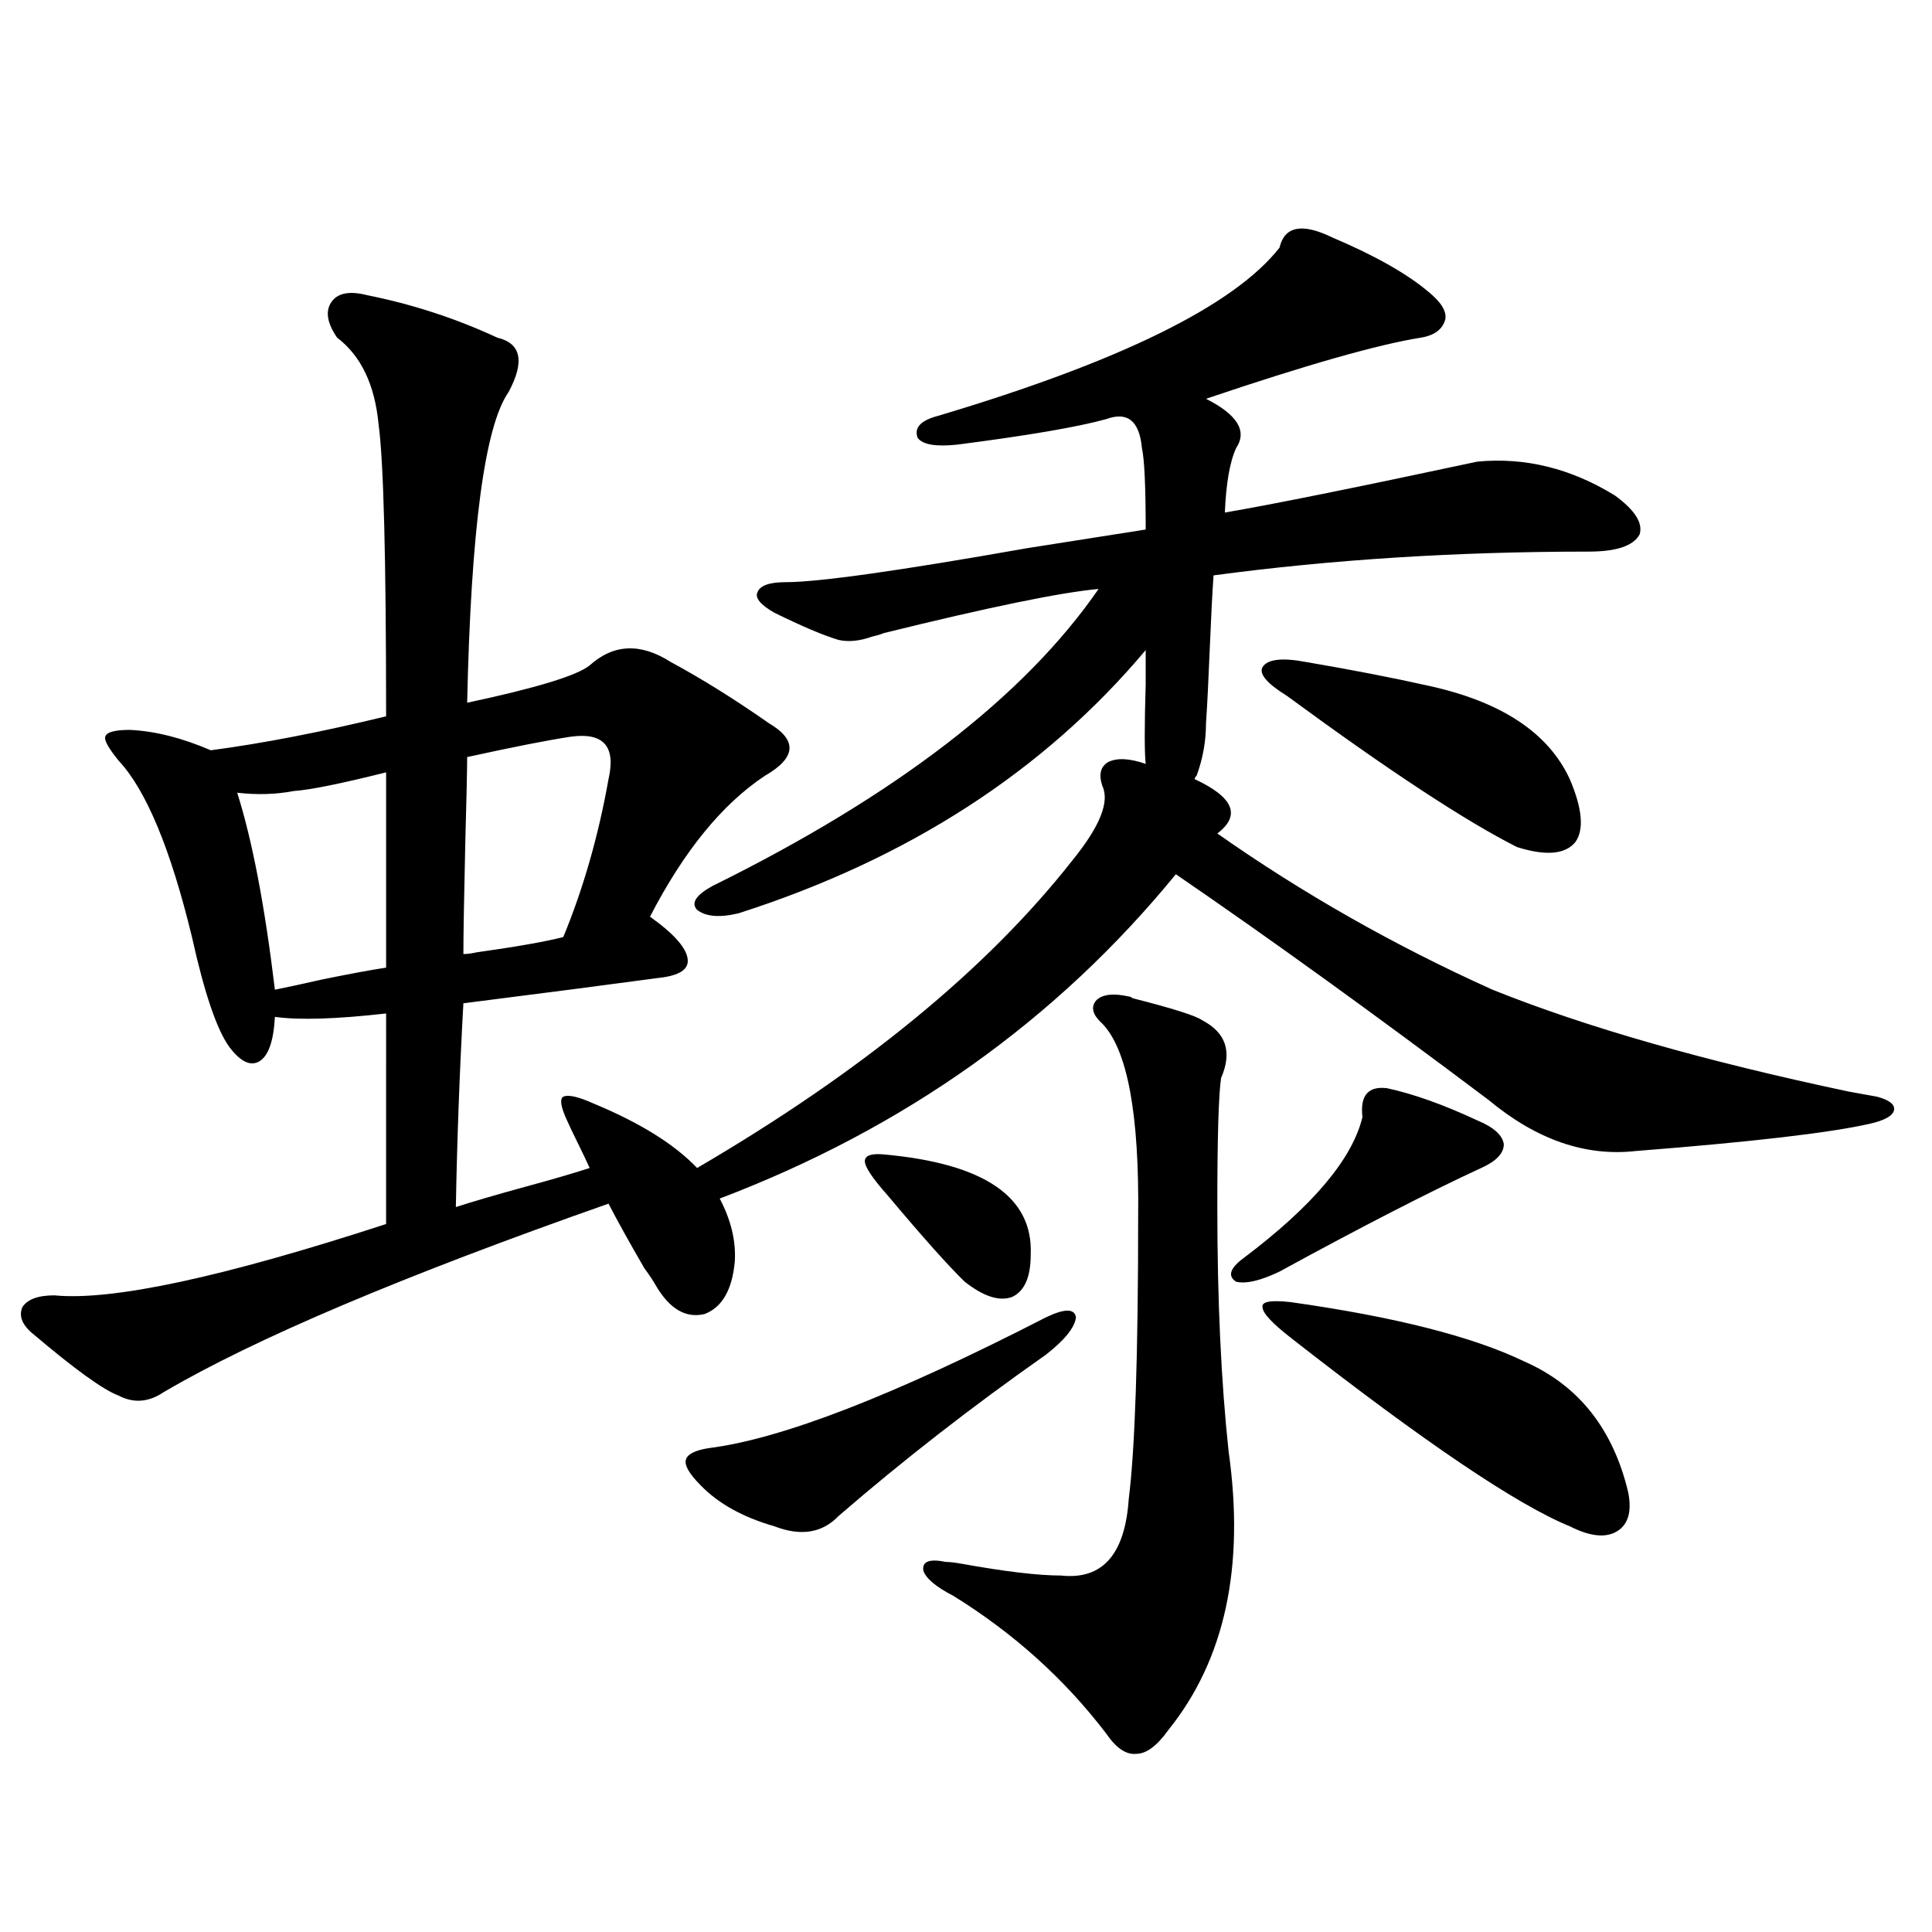 <?xml version="1.0" encoding="utf-8"?>
<!-- Generator: Adobe Illustrator 16.0.0, SVG Export Plug-In . SVG Version: 6.00 Build 0)  -->
<!DOCTYPE svg PUBLIC "-//W3C//DTD SVG 1.1//EN" "http://www.w3.org/Graphics/SVG/1.1/DTD/svg11.dtd">
<svg version="1.1" id="图层_1" xmlns="http://www.w3.org/2000/svg" xmlns:xlink="http://www.w3.org/1999/xlink" x="0px" y="0px"
	 width="1000px" height="1000px" viewBox="0 0 1000 1000" enable-background="new 0 0 1000 1000" xml:space="preserve">
<path d="M190.093,152.793c23.414,4.696,45.853,12.017,67.315,21.973c12.348,2.938,14.299,12.305,5.854,28.125
	c-12.362,17.578-19.512,71.191-21.463,160.84c35.762-7.608,56.904-14.063,63.413-19.336c12.348-11.124,26.341-11.714,41.95-1.758
	c16.25,8.789,33.17,19.336,50.73,31.641c14.954,8.789,14.299,17.88-1.951,27.246c-22.118,14.653-41.95,38.974-59.511,72.949
	c12.348,8.789,18.856,16.122,19.512,21.973c0.641,5.273-4.237,8.501-14.634,9.668c-26.021,3.516-59.846,7.91-101.461,13.184
	c-1.951,35.156-3.262,70.313-3.902,105.469c9.101-2.925,21.128-6.44,36.097-10.547c13.003-3.516,24.055-6.729,33.17-9.668
	c-1.311-2.925-3.262-7.031-5.854-12.305c-2.606-5.273-4.558-9.366-5.854-12.305c-3.262-7.031-3.902-11.124-1.951-12.305
	c2.592-1.167,7.805,0,15.609,3.516c24.055,9.97,41.95,21.094,53.657,33.398c85.196-49.796,149.905-102.832,194.142-159.082
	c14.299-17.578,19.512-30.46,15.609-38.672c-1.951-5.851-0.976-9.956,2.927-12.305c4.543-2.335,11.052-2.046,19.512,0.879
	c-0.655-5.851-0.655-19.624,0-41.309c0-8.789,0-14.64,0-17.578c-52.682,62.704-122.924,108.105-210.727,136.23
	c-9.756,2.349-16.92,1.758-21.463-1.758c-3.262-3.516-0.655-7.608,7.805-12.305c94.952-46.87,161.612-98.136,199.995-153.809
	c-19.512,1.758-56.584,9.38-111.217,22.852c-1.311,0.591-3.262,1.181-5.854,1.758c-6.509,2.349-12.362,2.938-17.561,1.758
	c-7.805-2.335-18.871-7.031-33.17-14.063c-7.164-4.093-10.091-7.608-8.78-10.547c1.296-3.516,6.174-5.273,14.634-5.273
	c16.905,0,58.535-5.851,124.875-17.578c29.908-4.683,50.396-7.91,61.462-9.668c0-22.261-0.655-36.323-1.951-42.188
	c-1.311-14.063-7.484-19.034-18.536-14.941c-14.969,4.106-40.654,8.501-77.071,13.184c-11.066,1.181-17.896,0-20.487-3.516
	c-1.951-5.273,1.616-9.077,10.731-11.426c94.297-28.125,153.167-57.129,176.581-87.012c2.592-11.124,11.707-12.882,27.316-5.273
	c22.104,9.38,38.688,18.759,49.755,28.125c6.494,5.273,9.421,9.97,8.78,14.063c-1.311,5.273-5.533,8.501-12.683,9.668
	c-22.118,3.516-59.19,14.063-111.217,31.641c16.25,8.212,21.463,16.699,15.609,25.488c-3.262,7.031-5.213,18.169-5.854,33.398
	c24.055-4.093,67.636-12.882,130.729-26.367c24.71-2.335,48.444,3.516,71.218,17.578c10.396,7.622,14.634,14.364,12.683,20.215
	c-3.262,5.864-12.042,8.789-26.341,8.789c-68.291,0-133.015,4.106-194.142,12.305c-0.655,9.38-1.311,21.973-1.951,37.793
	c-0.655,16.411-1.311,29.306-1.951,38.672c0,9.38-1.631,18.457-4.878,27.246c-0.655,0.591-0.976,1.181-0.976,1.758
	c20.152,9.38,24.055,18.759,11.707,28.125c44.222,31.063,91.705,58.008,142.436,80.859C820.642,531.602,882.104,549.18,956.903,565
	c6.494,1.181,11.372,2.06,14.634,2.637c6.494,1.758,9.421,4.106,8.78,7.031c-0.655,2.938-4.878,5.273-12.683,7.031
	c-20.822,4.696-61.142,9.38-120.973,14.063c-26.021,2.938-51.386-5.851-76.096-26.367c-59.19-44.522-113.168-83.496-161.947-116.895
	c-61.797,75.586-140.484,131.548-236.092,167.871c5.854,11.138,8.445,21.973,7.805,32.52c-1.311,14.653-6.509,23.73-15.609,27.246
	c-9.756,2.349-18.216-2.637-25.365-14.941c-1.311-2.335-3.262-5.273-5.854-8.789c-7.805-13.472-13.993-24.609-18.536-33.398
	c-106.674,37.505-183.41,70.024-230.238,97.559c-7.805,5.273-15.609,5.864-23.414,1.758c-7.805-2.925-22.438-13.472-43.901-31.641
	c-5.854-4.683-7.805-9.366-5.854-14.063c2.592-4.093,8.125-6.152,16.585-6.152c29.908,2.938,87.147-9.366,171.703-36.914V524.57
	c-26.021,2.938-45.212,3.516-57.56,1.758c-0.655,12.305-3.262,19.927-7.805,22.852c-4.558,2.938-9.756,0.591-15.609-7.031
	c-6.509-8.789-13.018-27.823-19.512-57.129c-11.066-45.703-23.749-76.163-38.048-91.406c-5.213-6.44-7.484-10.547-6.829-12.305
	c0.641-2.335,4.878-3.516,12.683-3.516c13.003,0.591,26.981,4.106,41.95,10.547c26.661-3.516,56.904-9.366,90.729-17.578
	c0-82.026-1.311-132.413-3.902-151.172c-1.951-20.503-9.115-35.444-21.463-44.824c-5.213-7.608-6.188-13.761-2.927-18.457
	C174.804,151.626,180.978,150.458,190.093,152.793z M199.849,399.766c-23.414,5.864-39.358,9.091-47.804,9.668
	c-9.115,1.758-18.871,2.06-29.268,0.879c7.805,24.609,14.299,58.599,19.512,101.953c5.854-1.167,13.979-2.925,24.39-5.273
	c14.299-2.925,25.365-4.972,33.17-6.152V399.766z M295.456,381.309c-11.707,1.758-29.603,5.273-53.657,10.547
	c0,6.454-0.335,21.396-0.976,44.824c-0.655,28.716-0.976,47.763-0.976,57.129c1.951,0,4.223-0.288,6.829-0.879
	c20.808-2.925,35.762-5.562,44.877-7.91c10.396-25.187,18.201-52.433,23.414-81.738C318.87,386.294,312.361,378.974,295.456,381.309
	z M541.304,681.895c9.756-4.683,14.954-4.683,15.609,0c-0.655,5.273-5.854,11.728-15.609,19.336
	c-38.383,26.958-74.145,54.794-107.314,83.496c-8.46,8.789-19.512,10.547-33.17,5.273c-16.265-4.683-28.947-11.714-38.048-21.094
	c-5.854-5.851-8.46-10.245-7.805-13.184c0.641-2.925,4.543-4.972,11.707-6.152C404.387,744.888,462.602,722.324,541.304,681.895z
	 M457.403,597.52c52.026,4.696,77.392,21.973,76.096,51.855c0,11.728-3.262,19.048-9.756,21.973
	c-6.509,2.349-14.634-0.288-24.39-7.91c-8.46-8.198-21.798-23.14-39.999-44.824c-7.805-8.789-11.707-14.64-11.707-17.578
	C447.647,598.11,450.895,596.942,457.403,597.52z M570.571,529.844c-5.213-4.683-6.188-8.789-2.927-12.305
	c3.247-2.925,8.78-3.516,16.585-1.758c0.641,0,1.296,0.302,1.951,0.879c20.808,5.273,32.835,9.091,36.097,11.426
	c12.348,6.454,15.609,16.411,9.756,29.883c-1.311,8.789-1.951,31.063-1.951,66.797c0,48.052,1.951,90.239,5.854,126.563
	c8.445,59.766-1.951,107.804-31.219,144.141c-5.854,8.198-11.387,12.305-16.585,12.305c-5.213,0.577-10.411-2.938-15.609-10.547
	c-21.463-28.125-47.804-51.855-79.022-71.191c-9.115-4.696-14.313-9.077-15.609-13.184c-0.655-4.683,3.247-6.152,11.707-4.395
	c1.951,0,4.543,0.302,7.805,0.879c22.759,4.106,39.999,6.152,51.706,6.152c21.463,2.349,33.17-10.835,35.121-39.551
	c3.247-25.776,4.878-74.405,4.878-145.898C589.748,576.728,583.574,543.329,570.571,529.844z M705.202,578.184
	c-1.311-11.124,2.927-16.108,12.683-14.941c13.658,2.938,29.268,8.501,46.828,16.699c8.445,3.516,13.003,7.622,13.658,12.305
	c0,4.696-3.902,8.789-11.707,12.305c-26.676,12.305-61.462,30.185-104.388,53.613c-9.756,4.696-17.24,6.454-22.438,5.273
	c-4.558-2.925-3.262-7.031,3.902-12.305C679.502,624.188,699.989,599.868,705.202,578.184z M675.935,342.637
	c24.055,4.106,45.197,8.212,63.413,12.305c37.713,8.212,62.103,24.321,73.169,48.34c6.494,15.243,7.47,26.079,2.927,32.52
	c-5.213,6.454-15.289,7.333-30.243,2.637c-26.676-13.472-66.34-39.551-119.021-78.223c-10.411-6.44-14.634-11.426-12.683-14.941
	C656.088,341.181,663.572,340.302,675.935,342.637z M668.13,673.984c53.978,7.622,94.297,17.88,120.973,30.762
	c27.957,12.305,45.853,34.868,53.657,67.676c1.951,9.97,0,16.699-5.854,20.215s-13.993,2.637-24.39-2.637
	c-27.316-11.124-75.455-43.644-144.387-97.559c-9.756-7.608-14.634-12.882-14.634-15.82
	C652.841,673.696,657.719,672.817,668.13,673.984z"/>
</svg>
